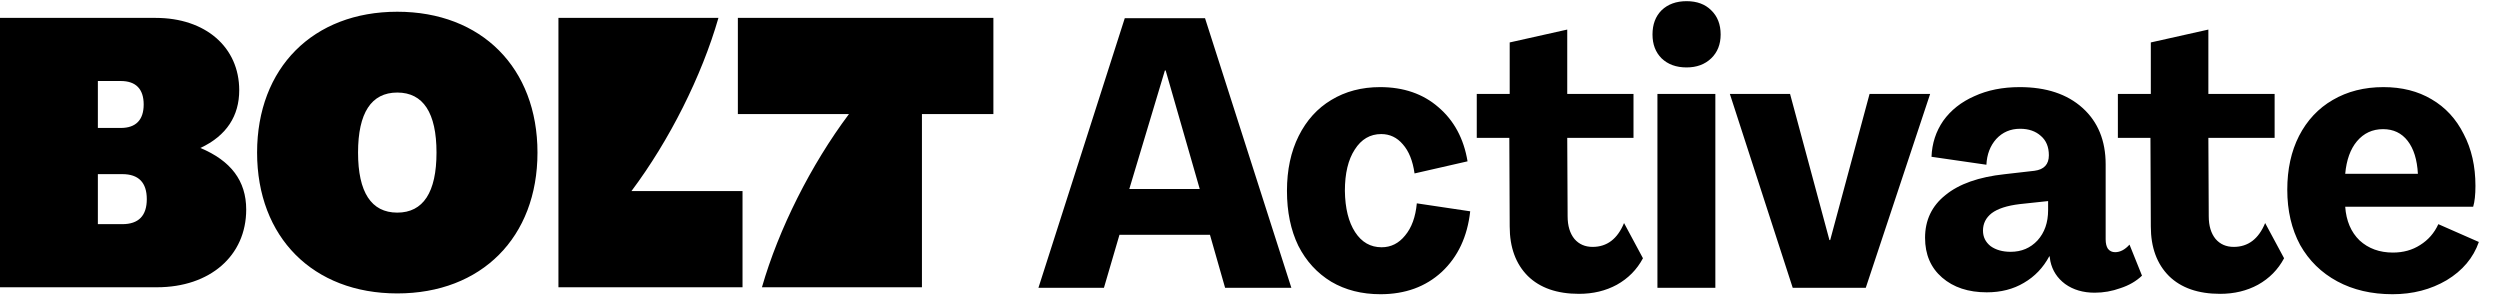 <svg width="213" height="26" viewBox="0 0 213 26" fill="none" xmlns="http://www.w3.org/2000/svg">
<path d="M62.866 9.721H72.329C69.086 14.049 66.34 19.525 64.917 24.475H78.549V9.721H84.637V1.525H62.866V9.721ZM47.579 24.475H63.263V16.279H53.8C57.042 11.951 59.788 6.475 61.211 1.525H47.579V24.475H47.579ZM30.506 13C30.506 9.623 31.631 7.885 33.848 7.885C36.065 7.885 37.19 9.623 37.19 13C37.19 16.377 36.065 18.115 33.848 18.115C31.631 18.115 30.506 16.377 30.506 13ZM8.338 10.902V6.902H10.29C11.581 6.902 12.242 7.59 12.242 8.902C12.242 10.213 11.581 10.902 10.29 10.902H8.338ZM8.338 19.098V14.836H10.422C11.812 14.836 12.507 15.557 12.507 16.967C12.507 18.377 11.812 19.098 10.422 19.098H8.338ZM0 24.475H13.367C17.9 24.475 20.977 21.787 20.977 17.852C20.977 15.393 19.654 13.688 17.073 12.607C19.323 11.557 20.382 9.852 20.382 7.689C20.382 4.016 17.503 1.525 13.268 1.525H0V24.475ZM33.848 25C41.028 25 45.793 20.213 45.793 13C45.793 5.787 41.028 1 33.848 1C26.668 1 21.904 5.787 21.904 13C21.904 20.213 26.668 25 33.848 25" fill="#D1D8FA" style="fill:#D1D8FA;fill:color(display-p3 0.82 0.847 0.98);fill-opacity:1;"/>
<path d="M94.056 24.519H88.475L95.83 1.552H102.669L110.023 24.519H104.378L103.088 20.003H95.379L94.056 24.519ZM99.249 6.003L96.217 16.1H102.217L99.314 6.003H99.249ZM117.616 25.067C116.025 25.067 114.627 24.712 113.423 24.003C112.218 23.271 111.283 22.25 110.616 20.938C109.971 19.605 109.649 18.046 109.649 16.261C109.649 14.476 109.982 12.917 110.649 11.584C111.315 10.25 112.24 9.229 113.423 8.519C114.627 7.788 116.014 7.422 117.584 7.422C119.584 7.422 121.24 7.992 122.551 9.132C123.885 10.272 124.713 11.809 125.035 13.745L120.519 14.777C120.369 13.702 120.035 12.874 119.519 12.293C119.025 11.713 118.412 11.422 117.681 11.422C116.734 11.422 115.982 11.863 115.423 12.745C114.863 13.605 114.584 14.777 114.584 16.261C114.605 17.745 114.896 18.917 115.455 19.777C116.014 20.637 116.767 21.067 117.713 21.067C118.509 21.067 119.175 20.734 119.713 20.067C120.272 19.401 120.605 18.487 120.713 17.325L125.261 18.003C125.024 20.153 124.218 21.874 122.842 23.164C121.465 24.433 119.724 25.067 117.616 25.067ZM134.529 25.035C132.658 25.035 131.207 24.529 130.174 23.519C129.142 22.486 128.626 21.078 128.626 19.293L128.594 11.745H125.82V8.003H128.626V3.616L133.529 2.519V8.003H139.174V11.745H133.529L133.561 18.422C133.561 19.239 133.755 19.884 134.142 20.358C134.529 20.809 135.045 21.035 135.69 21.035C136.916 21.035 137.808 20.358 138.368 19.003L139.98 22.003C139.464 22.97 138.722 23.723 137.755 24.261C136.809 24.777 135.733 25.035 134.529 25.035ZM143.696 5.745C142.815 5.745 142.105 5.487 141.567 4.971C141.051 4.455 140.793 3.777 140.793 2.939C140.793 2.079 141.051 1.39 141.567 0.874C142.105 0.358 142.815 0.1 143.696 0.1C144.578 0.1 145.277 0.358 145.793 0.874C146.331 1.39 146.599 2.079 146.599 2.939C146.599 3.777 146.331 4.455 145.793 4.971C145.255 5.487 144.556 5.745 143.696 5.745ZM146.148 24.519H141.213V8.003H146.148V24.519ZM158.964 24.519H152.739L147.384 8.003H152.513L155.868 20.454H155.932L159.287 8.003H164.448L158.964 24.519ZM169.273 24.906C167.703 24.906 166.434 24.486 165.467 23.648C164.499 22.809 164.015 21.68 164.015 20.261C164.015 18.755 164.596 17.54 165.757 16.616C166.918 15.669 168.596 15.078 170.789 14.842L173.337 14.551C174.155 14.444 174.563 14.003 174.563 13.229C174.563 12.519 174.337 11.971 173.886 11.584C173.434 11.175 172.843 10.971 172.112 10.971C171.294 10.971 170.617 11.261 170.079 11.842C169.563 12.422 169.284 13.153 169.241 14.035L164.564 13.358C164.607 12.218 164.94 11.197 165.563 10.293C166.209 9.39 167.09 8.691 168.209 8.197C169.327 7.681 170.617 7.422 172.079 7.422C174.337 7.422 176.122 8.014 177.434 9.197C178.746 10.379 179.402 11.982 179.402 14.003V20.39C179.402 20.734 179.466 21.003 179.595 21.196C179.746 21.39 179.95 21.486 180.208 21.486C180.638 21.486 181.047 21.271 181.434 20.841L182.498 23.486C182.004 23.959 181.391 24.314 180.66 24.551C179.95 24.809 179.219 24.938 178.466 24.938C177.477 24.938 176.638 24.691 175.95 24.196C175.284 23.701 174.864 23.056 174.692 22.261L174.628 21.841H174.595C174.079 22.809 173.359 23.562 172.434 24.099C171.531 24.637 170.477 24.906 169.273 24.906ZM171.305 21.454C172.23 21.454 172.993 21.132 173.595 20.486C174.198 19.82 174.499 18.96 174.499 17.906V17.132L172.079 17.39C171.004 17.519 170.208 17.777 169.692 18.164C169.198 18.551 168.95 19.046 168.95 19.648C168.95 20.186 169.165 20.626 169.596 20.97C170.047 21.293 170.617 21.454 171.305 21.454ZM189.153 25.035C187.282 25.035 185.83 24.529 184.798 23.519C183.766 22.486 183.25 21.078 183.25 19.293L183.218 11.745H180.443V8.003H183.25V3.616L188.153 2.519V8.003H193.798V11.745H188.153L188.185 18.422C188.185 19.239 188.379 19.884 188.766 20.358C189.153 20.809 189.669 21.035 190.314 21.035C191.54 21.035 192.432 20.358 192.991 19.003L194.604 22.003C194.088 22.97 193.346 23.723 192.379 24.261C191.432 24.777 190.357 25.035 189.153 25.035ZM203.844 25.067C202.059 25.067 200.489 24.701 199.134 23.97C197.779 23.239 196.726 22.207 195.973 20.874C195.242 19.519 194.876 17.949 194.876 16.164C194.876 14.422 195.21 12.895 195.876 11.584C196.564 10.25 197.521 9.229 198.747 8.519C199.994 7.788 201.435 7.422 203.069 7.422C204.639 7.422 206.005 7.767 207.166 8.455C208.349 9.143 209.263 10.132 209.908 11.422C210.575 12.691 210.908 14.164 210.908 15.841C210.908 16.594 210.843 17.186 210.714 17.616H199.812C199.898 18.82 200.306 19.777 201.037 20.486C201.79 21.175 202.736 21.519 203.876 21.519C204.758 21.519 205.532 21.304 206.198 20.874C206.887 20.444 207.403 19.852 207.747 19.099L211.198 20.616C210.725 21.97 209.811 23.056 208.456 23.873C207.102 24.669 205.564 25.067 203.844 25.067ZM206.005 14.809C205.94 13.605 205.65 12.67 205.134 12.003C204.618 11.336 203.919 11.003 203.037 11.003C202.134 11.003 201.392 11.347 200.811 12.035C200.252 12.702 199.919 13.627 199.812 14.809H206.005Z" fill="#D1D8FA" style="fill:#D1D8FA;fill:color(display-p3 0.82 0.847 0.98);fill-opacity:1;"/>
</svg>
